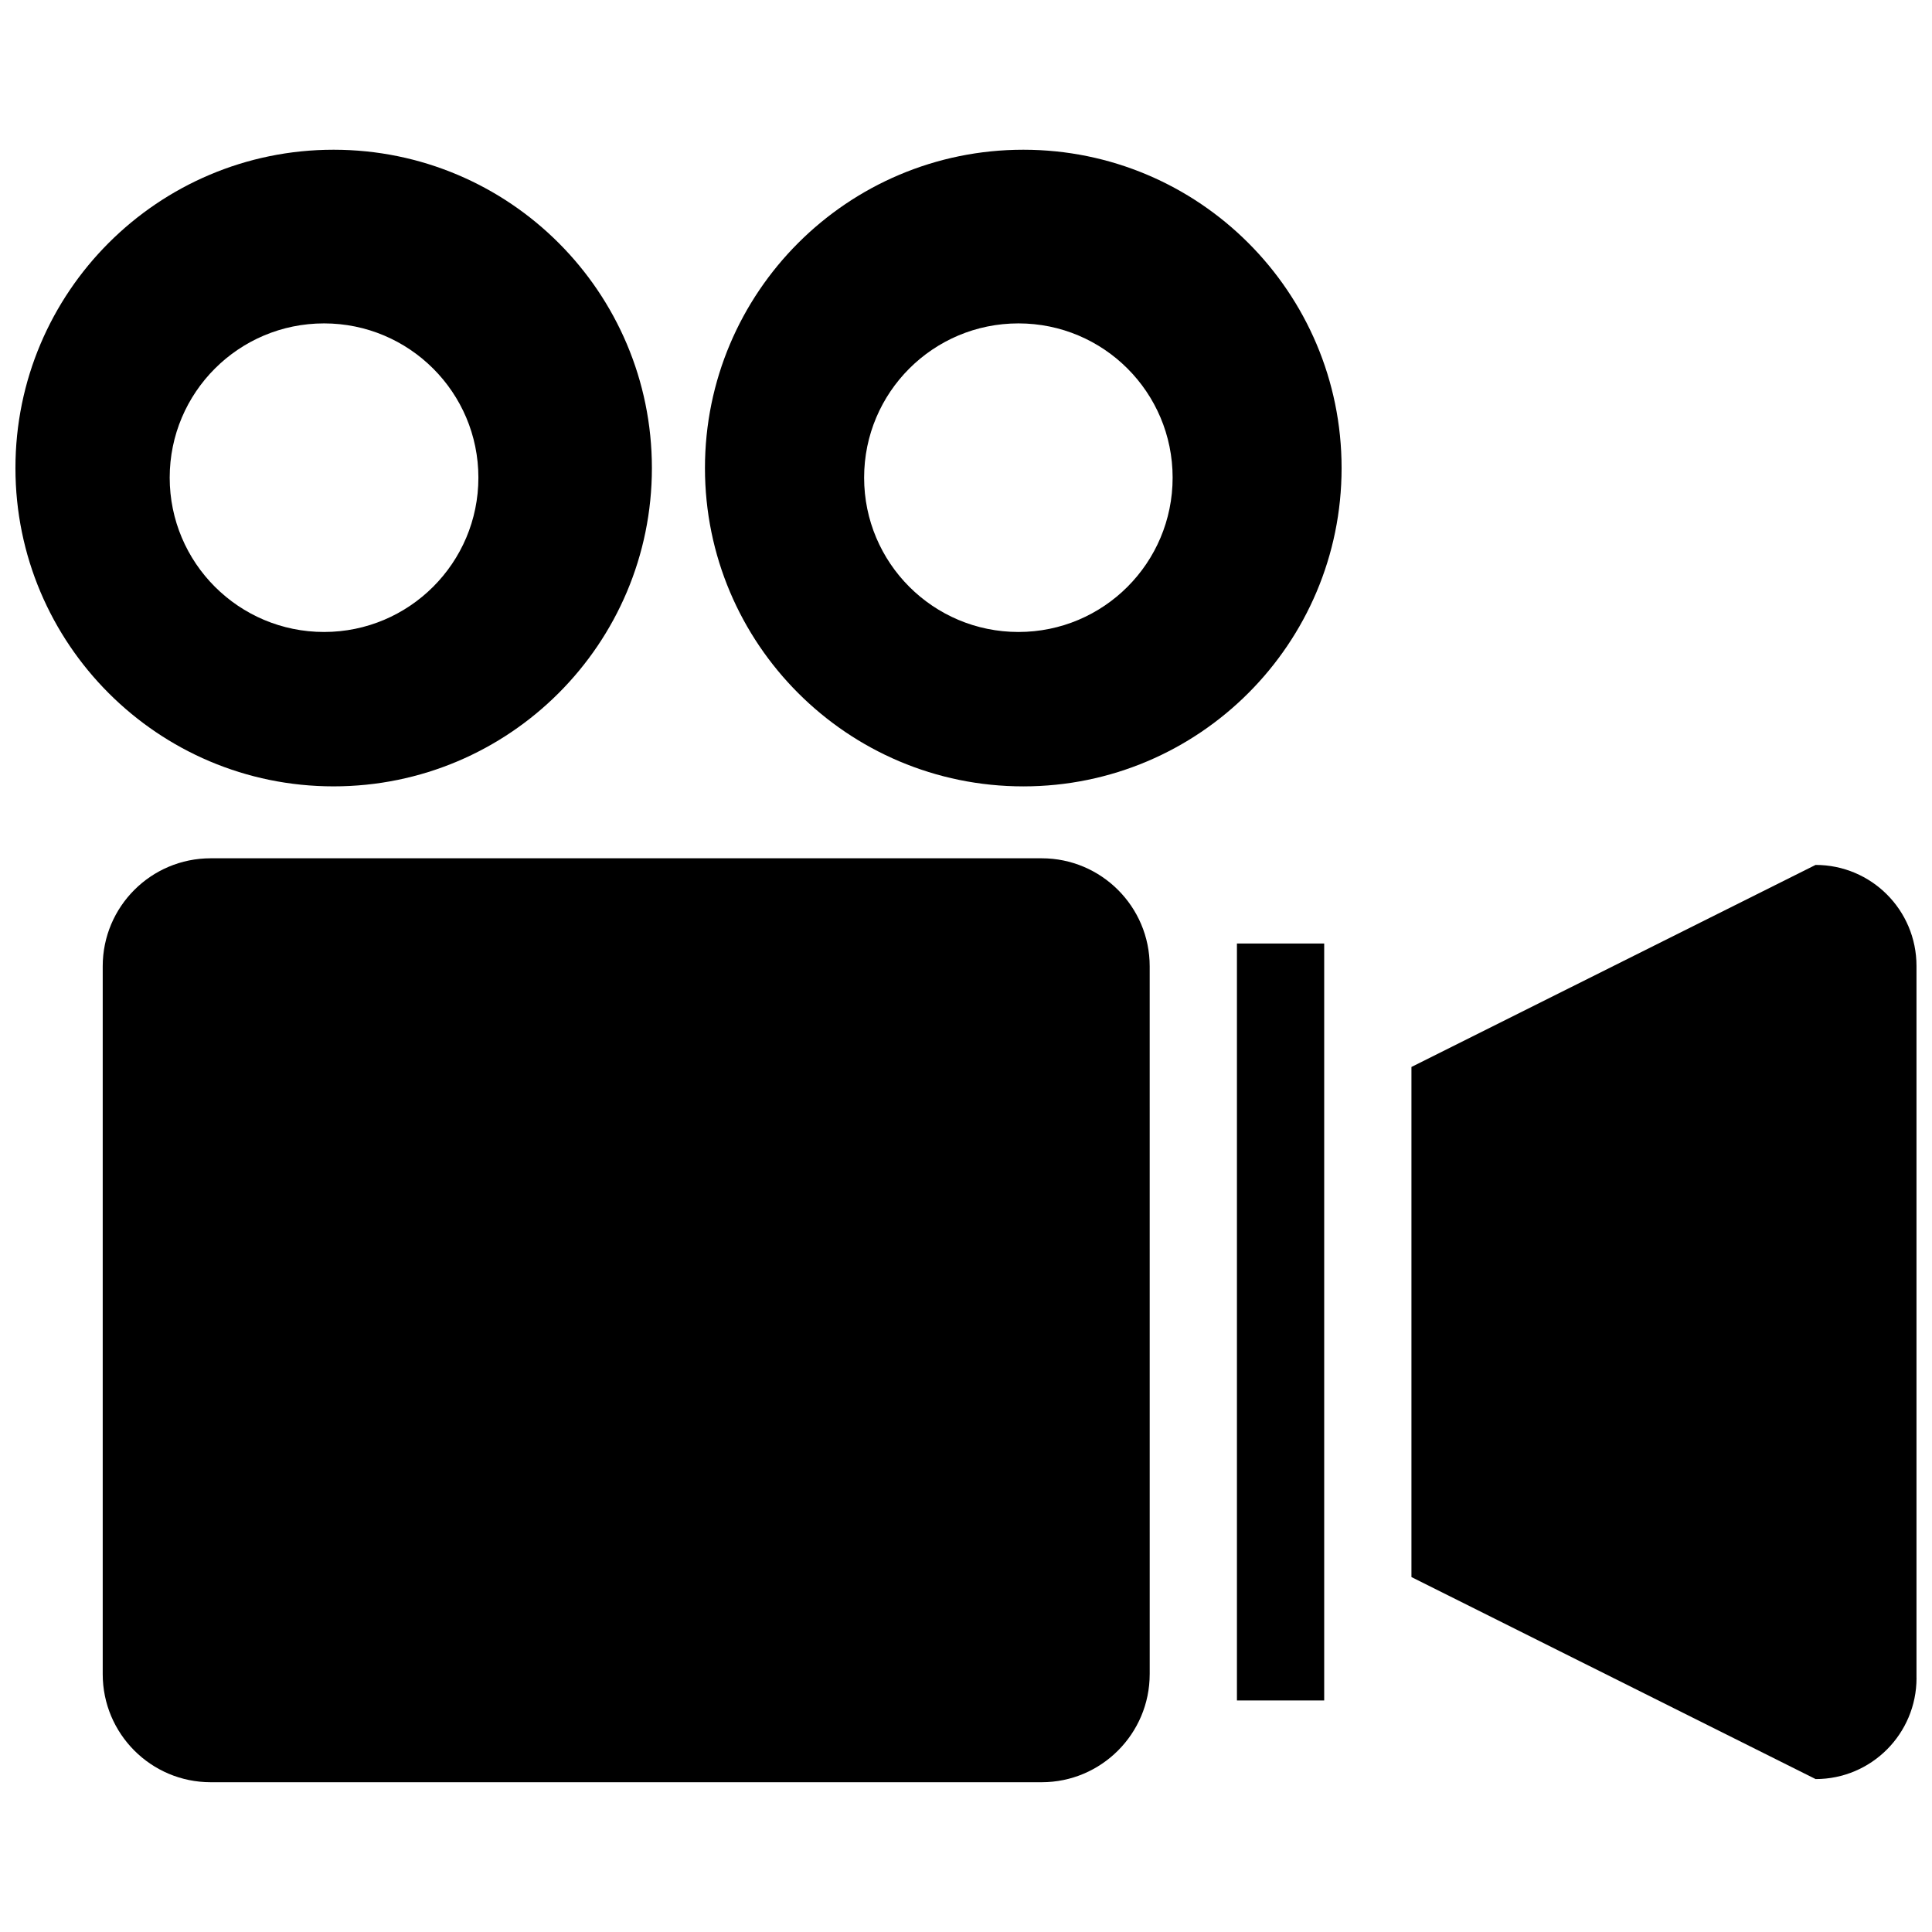 <?xml version="1.0" encoding="UTF-8"?>
<!-- Uploaded to: SVG Repo, www.svgrepo.com, Generator: SVG Repo Mixer Tools -->
<svg width="800px" height="800px" version="1.1" viewBox="144 144 512 512" xmlns="http://www.w3.org/2000/svg">
 <defs>
  <clipPath id="b">
   <path d="m518 373h133.9v243h-133.9z"/>
  </clipPath>
  <clipPath id="a">
   <path d="m148.09 183h168.91v170h-168.91z"/>
  </clipPath>
 </defs>
 <path d="m448.68 587.66c0 15.809-12.836 28.648-28.625 28.648h-220.21c-15.828 0-28.625-12.836-28.625-28.648v-187.58c0-15.809 12.797-28.625 28.625-28.625h220.21c15.789 0 28.625 12.816 28.625 28.625l0.004 187.58z"/>
 <path d="m471.8 394.04h23.125v200.6h-23.125z"/>
 <g clip-path="url(#b)">
  <path d="m651.9 588.68c0 14.801-11.969 26.793-26.742 26.793l-107.11-53.535v-135.18l107.1-53.543c14.781 0 26.742 11.969 26.742 26.773v188.69z"/>
 </g>
 <g clip-path="url(#a)">
  <path d="m232.4 183.68c-46.555 0-84.309 37.773-84.309 84.355 0 46.562 37.754 84.359 84.309 84.359 46.602 0 84.359-37.797 84.359-84.359-0.004-46.582-37.746-84.355-84.359-84.355zm-2.519 127.8c-22.59 0-40.91-18.309-40.91-40.898s18.32-40.879 40.91-40.879c22.562 0 40.898 18.289 40.898 40.879s-18.34 40.898-40.898 40.898z"/>
 </g>
 <path d="m415.2 183.68c-46.613 0-84.379 37.777-84.379 84.359 0 46.562 37.766 84.359 84.379 84.359 46.543 0 84.336-37.797 84.336-84.359 0.004-46.586-37.793-84.359-84.336-84.359zm-1.301 127.8c-22.609 0-40.898-18.309-40.898-40.898s18.289-40.879 40.898-40.879c22.59 0 40.859 18.289 40.859 40.879s-18.266 40.898-40.859 40.898z"/>
</svg>